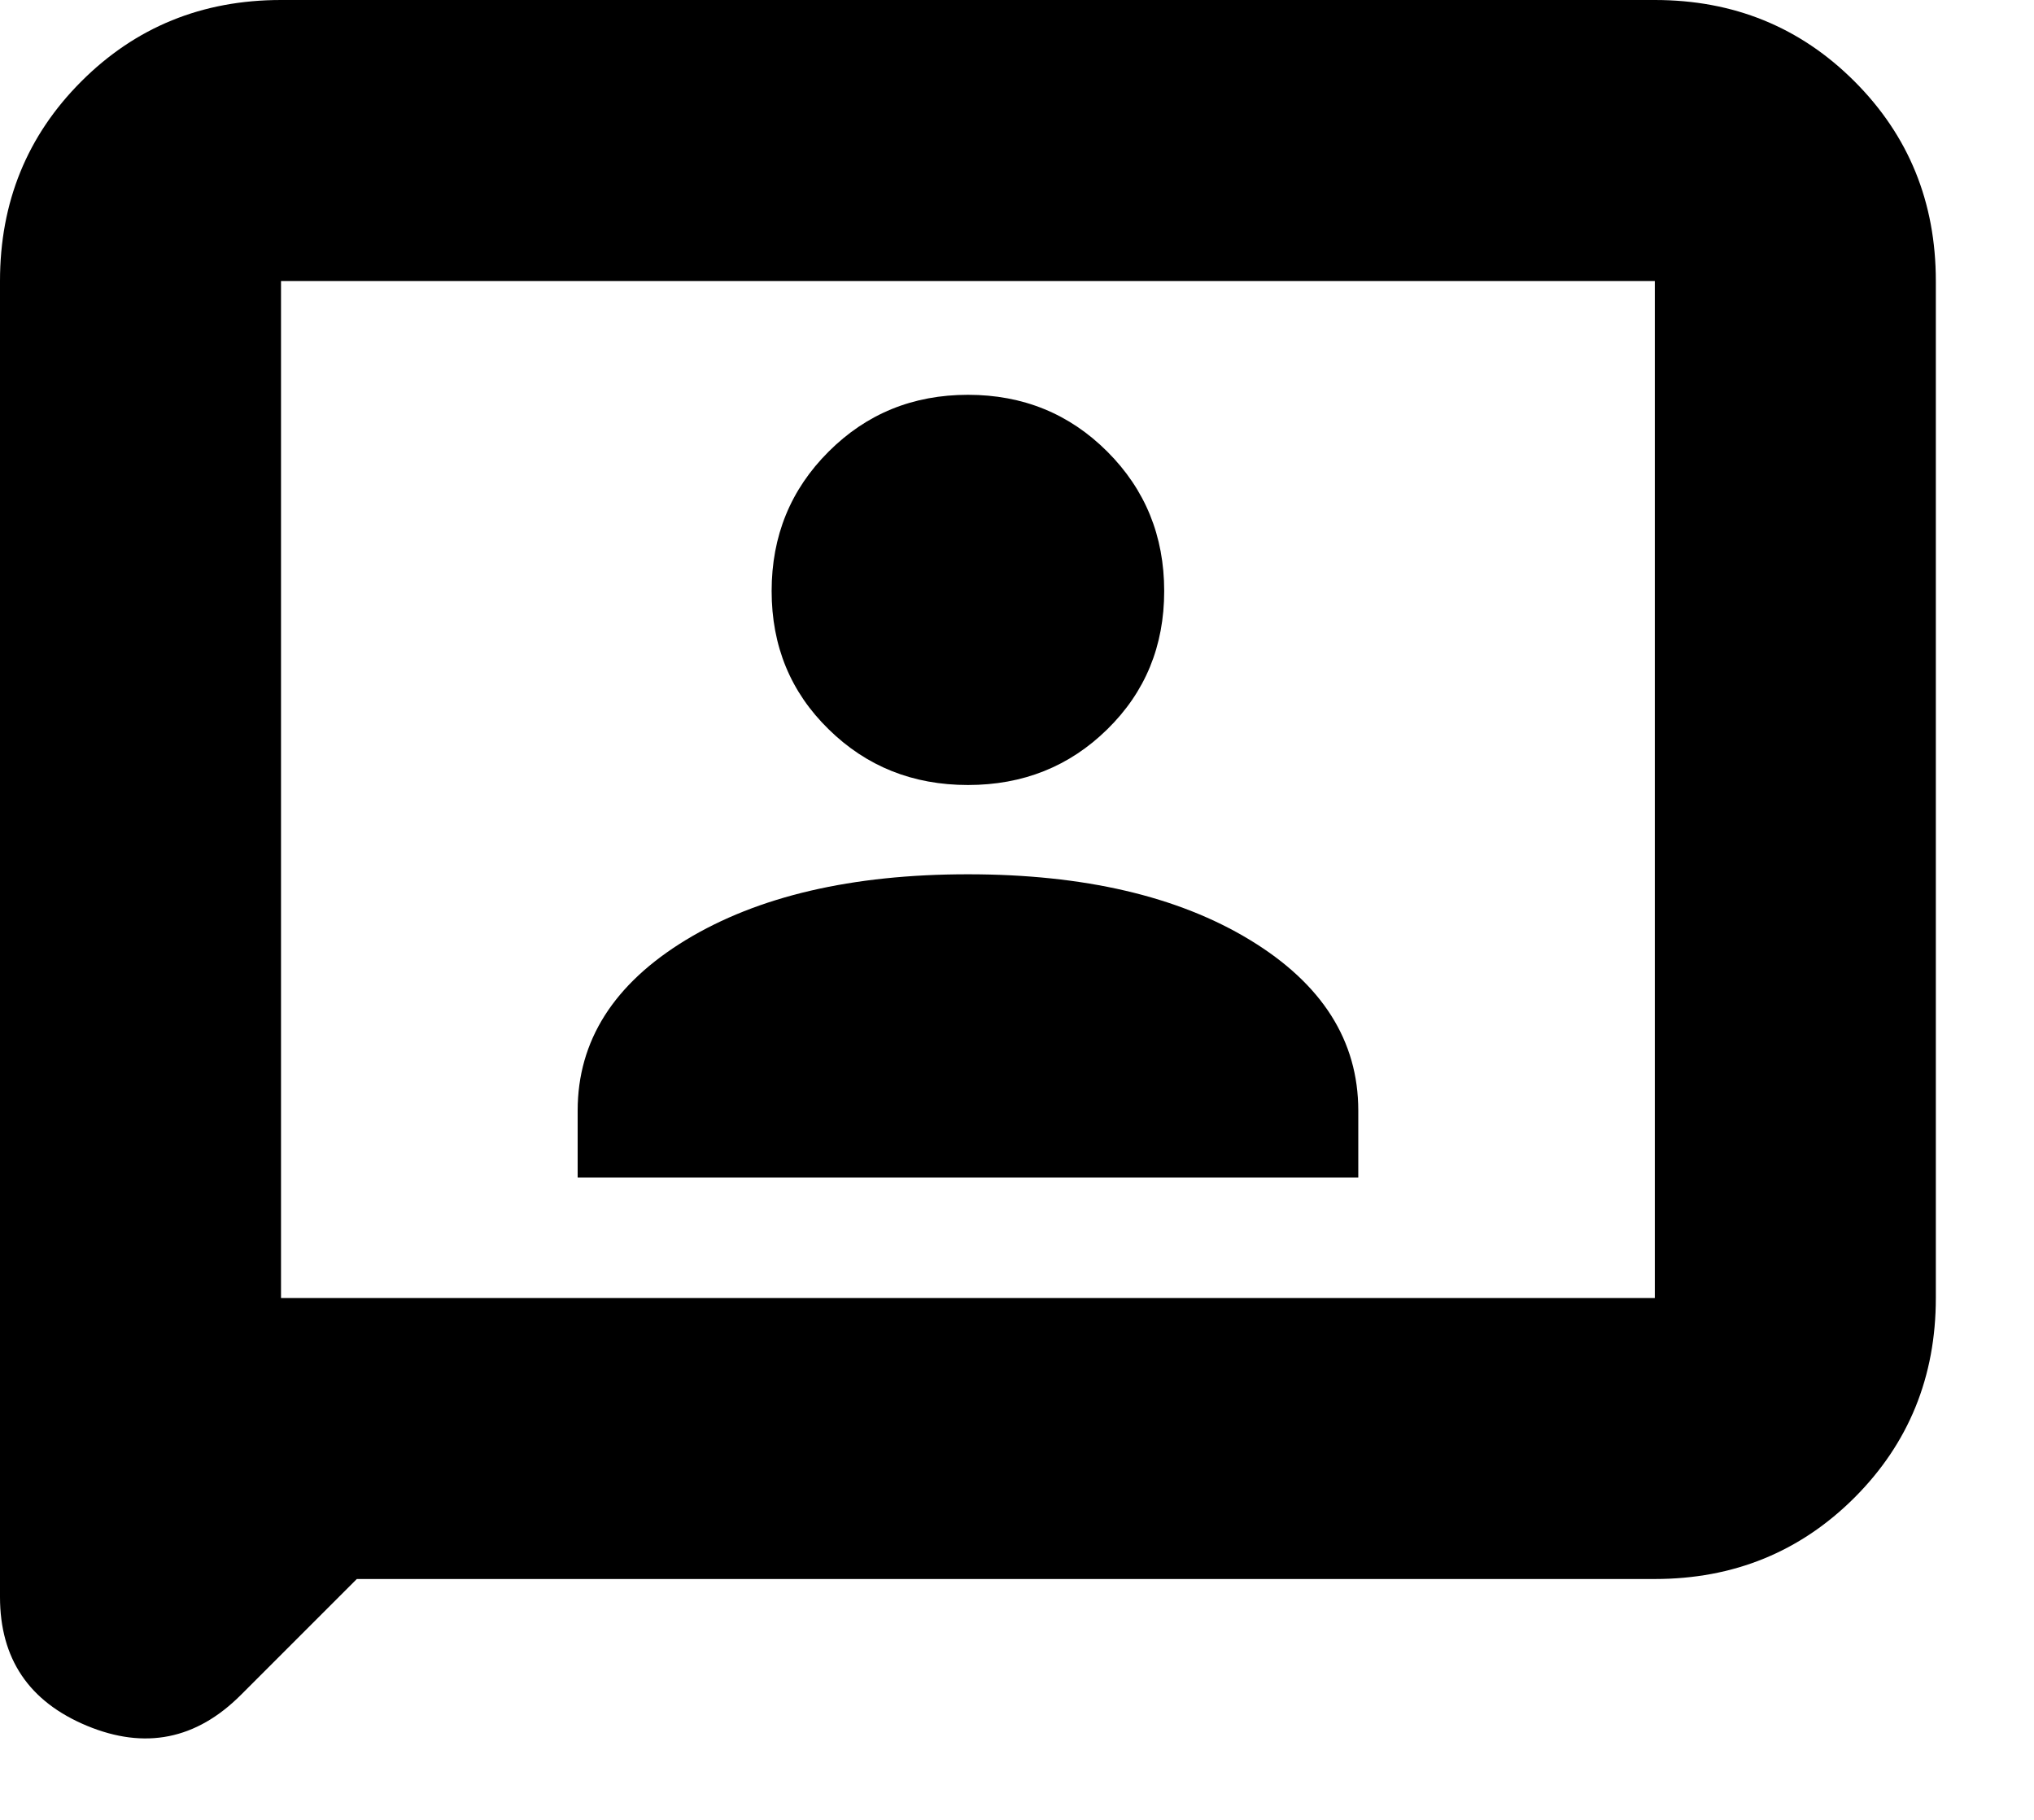 <svg width="19" height="17" viewBox="0 0 19 17" fill="none" xmlns="http://www.w3.org/2000/svg">
<path d="M5.396 11H12.688V10.375C12.688 9.722 12.351 9.191 11.677 8.781C11.004 8.372 10.125 8.167 9.042 8.167C7.958 8.167 7.08 8.372 6.406 8.781C5.733 9.191 5.396 9.722 5.396 10.375V11ZM9.042 7.333C9.556 7.333 9.99 7.16 10.344 6.812C10.698 6.465 10.875 6.035 10.875 5.521C10.875 5.007 10.698 4.573 10.344 4.219C9.99 3.865 9.556 3.688 9.042 3.688C8.528 3.688 8.094 3.865 7.74 4.219C7.385 4.573 7.208 5.007 7.208 5.521C7.208 6.035 7.385 6.465 7.74 6.812C8.094 7.16 8.528 7.333 9.042 7.333ZM3.333 14.75L2.25 15.833C1.833 16.25 1.354 16.346 0.812 16.121C0.271 15.896 0 15.495 0 14.917V2.625C0 1.889 0.253 1.267 0.76 0.76C1.267 0.253 1.889 0 2.625 0H15.458C16.194 0 16.816 0.253 17.323 0.76C17.83 1.267 18.083 1.889 18.083 2.625V12.125C18.083 12.861 17.83 13.483 17.323 13.99C16.816 14.496 16.194 14.75 15.458 14.75H3.333ZM2.625 12.125H15.458V2.625H2.625V12.125Z" fill="black"/>
</svg>
